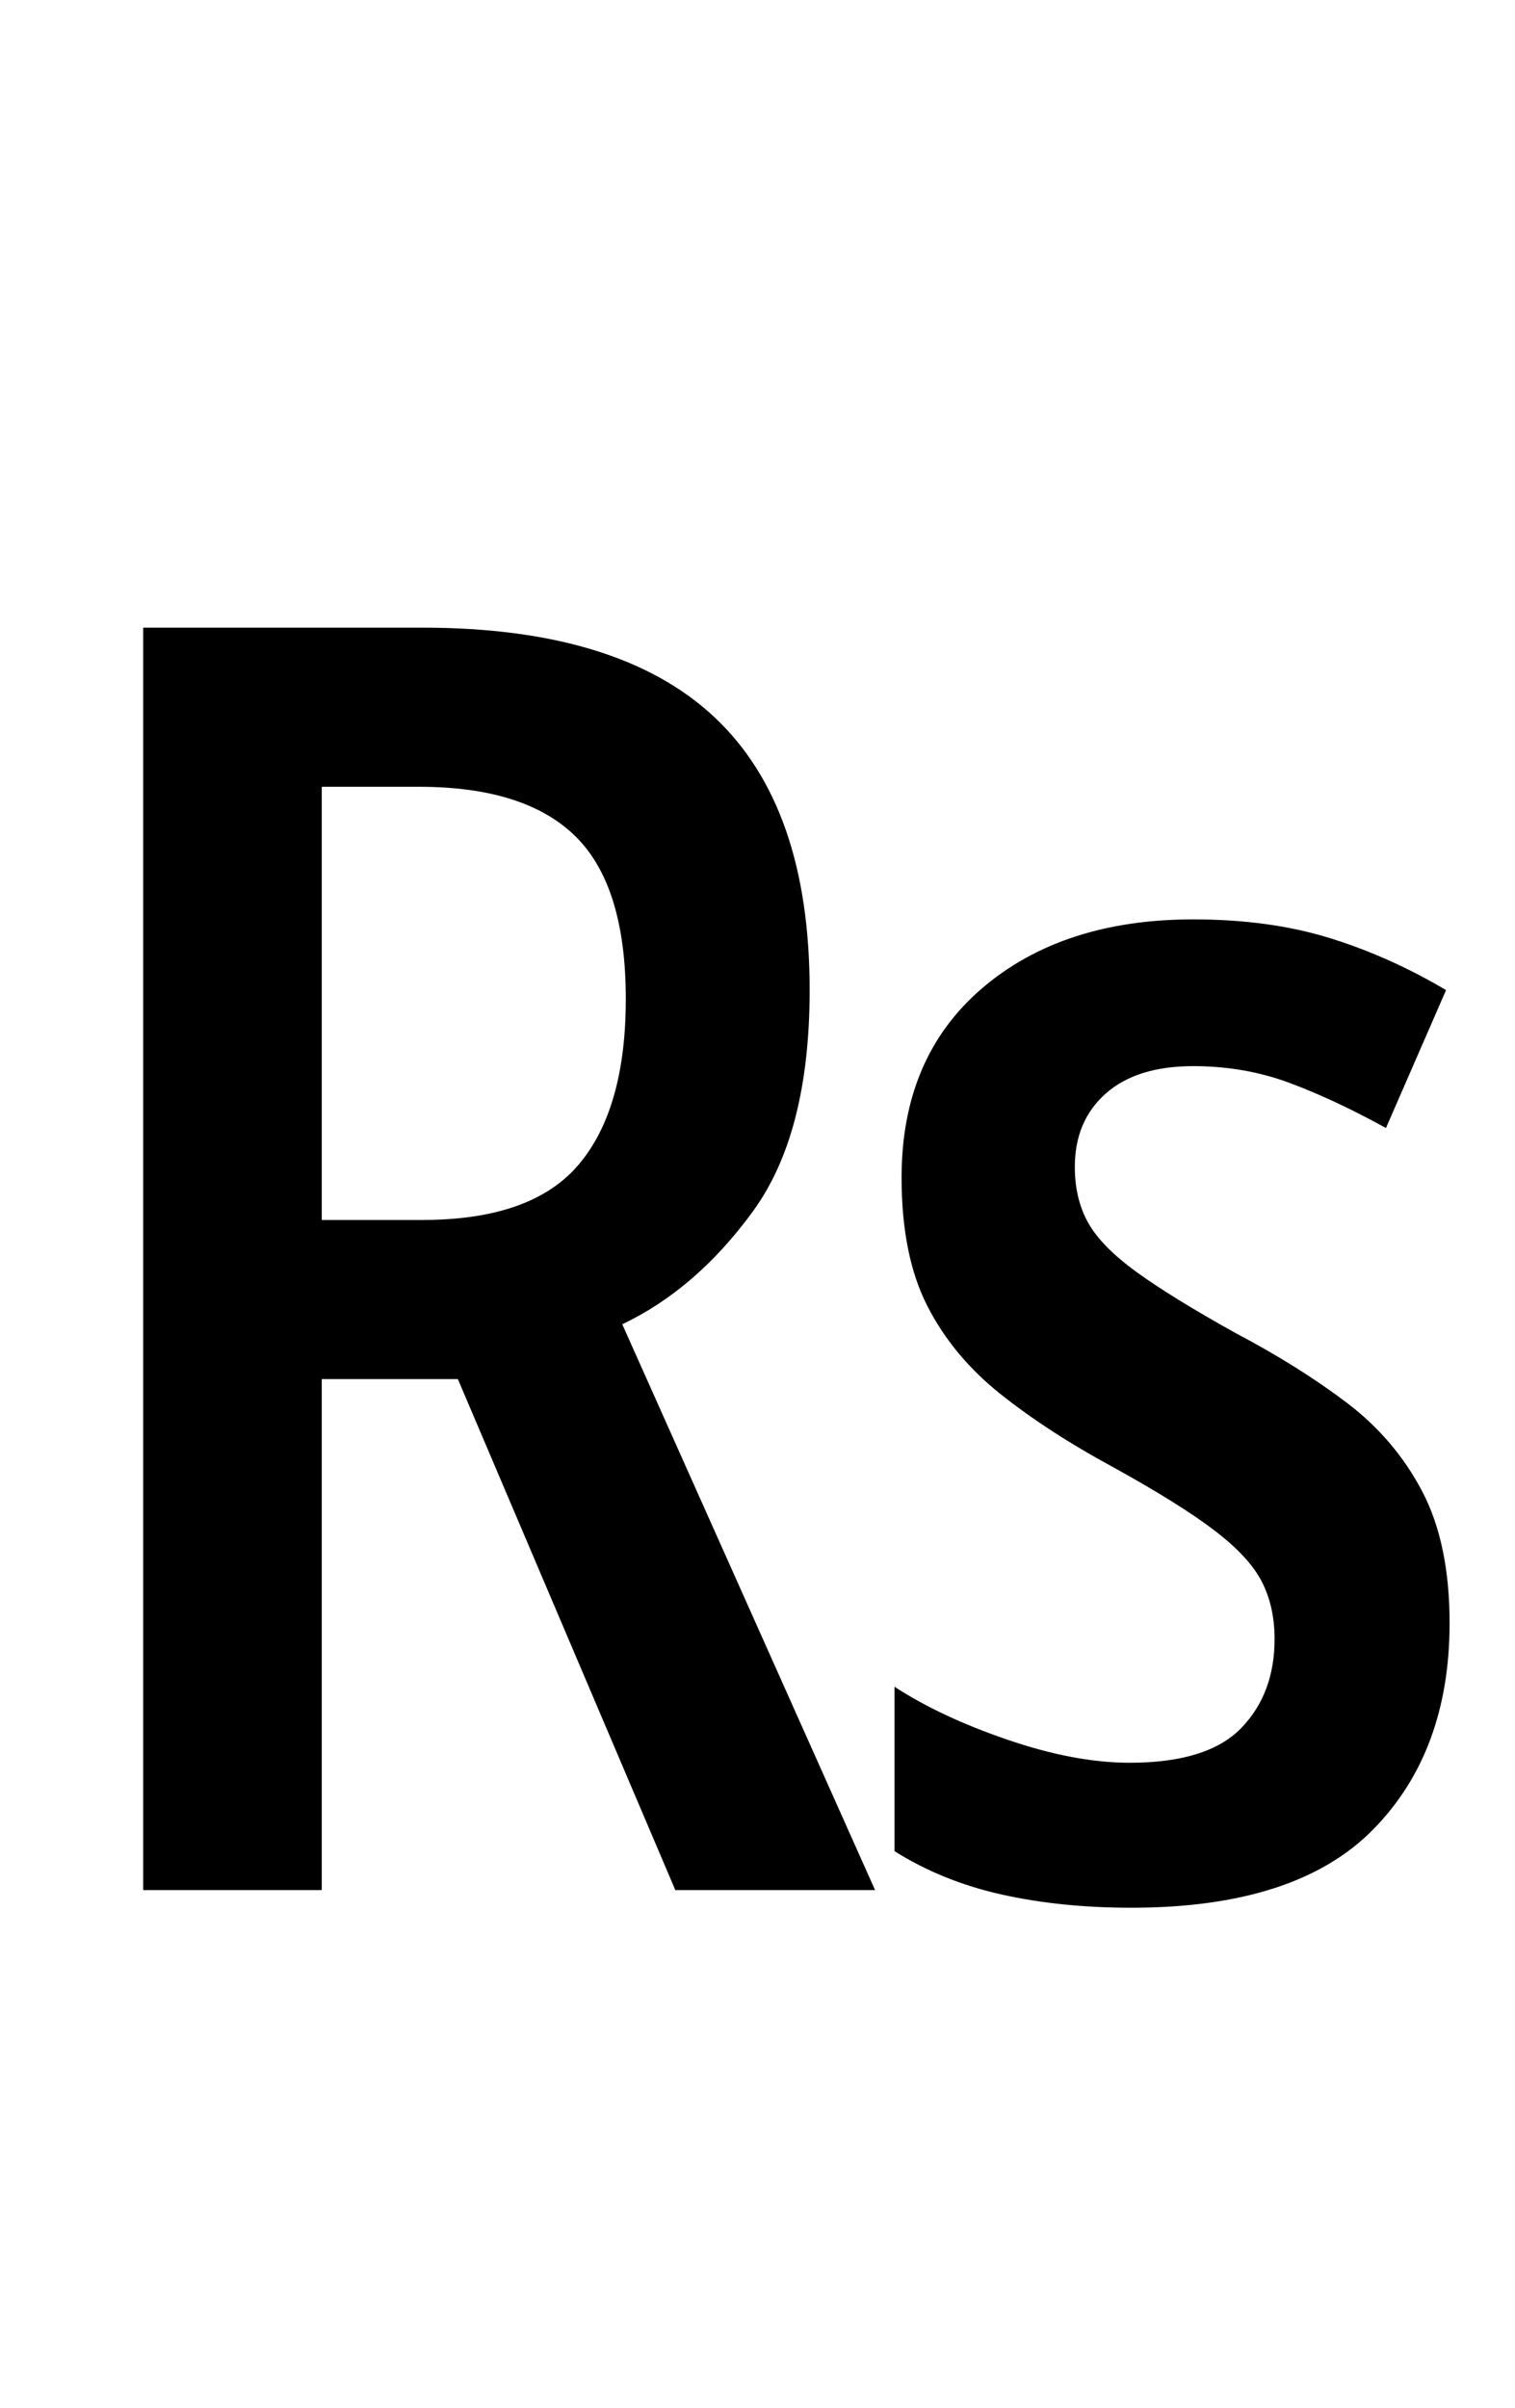 <?xml version="1.0" encoding="UTF-8" standalone="no"?>
<!DOCTYPE svg PUBLIC "-//W3C//DTD SVG 1.1//EN" "http://www.w3.org/Graphics/SVG/1.1/DTD/svg11.dtd">
 <svg xmlns="http://www.w3.org/2000/svg" xmlns:xlink="http://www.w3.org/1999/xlink" width="171.4" height="272.4"><path fill="black" d="M16.20 71L47.80 71Q70 71 80.80 81.10Q91.60 91.20 91.60 112L91.60 112Q91.60 128.20 85.20 137Q78.80 145.80 70.40 149.80L70.40 149.80L99 213.80L76.40 213.80L51.80 156L36.40 156L36.40 213.80L16.20 213.80L16.20 71ZM47.40 89L47.40 89L36.40 89L36.40 138L47.80 138Q60.20 138 65.50 131.70Q70.80 125.40 70.80 113L70.80 113Q70.80 100.20 65.10 94.60Q59.40 89 47.40 89ZM135 104L135 104Q143.60 104 150.40 106.10Q157.20 108.20 163.60 112L163.60 112L156.80 127.60Q151 124.40 145.90 122.50Q140.80 120.60 135 120.60L135 120.60Q128.60 120.60 125.10 123.70Q121.60 126.80 121.60 132L121.60 132Q121.60 135.60 123.10 138.30Q124.60 141 128.60 143.90Q132.60 146.80 139.80 150.80L139.80 150.80Q147 154.60 152.40 158.70Q157.80 162.80 160.90 168.70Q164 174.60 164 183.60L164 183.60Q164 198.20 155.30 207Q146.60 215.80 128 215.80L128 215.80Q120 215.80 113.30 214.30Q106.60 212.80 101.20 209.40L101.20 209.40L101.20 190.80Q106.40 194.20 114 196.80Q121.60 199.40 127.80 199.40L127.80 199.40Q136.60 199.40 140.40 195.50Q144.20 191.60 144.20 185.40L144.20 185.40Q144.20 181.80 142.80 179Q141.40 176.20 137.50 173.20Q133.60 170.20 126 166L126 166Q118.60 162 113.20 157.70Q107.80 153.40 104.90 147.70Q102 142 102 133.20L102 133.20Q102 119.60 111.10 111.80Q120.20 104 135 104Z"/></svg>